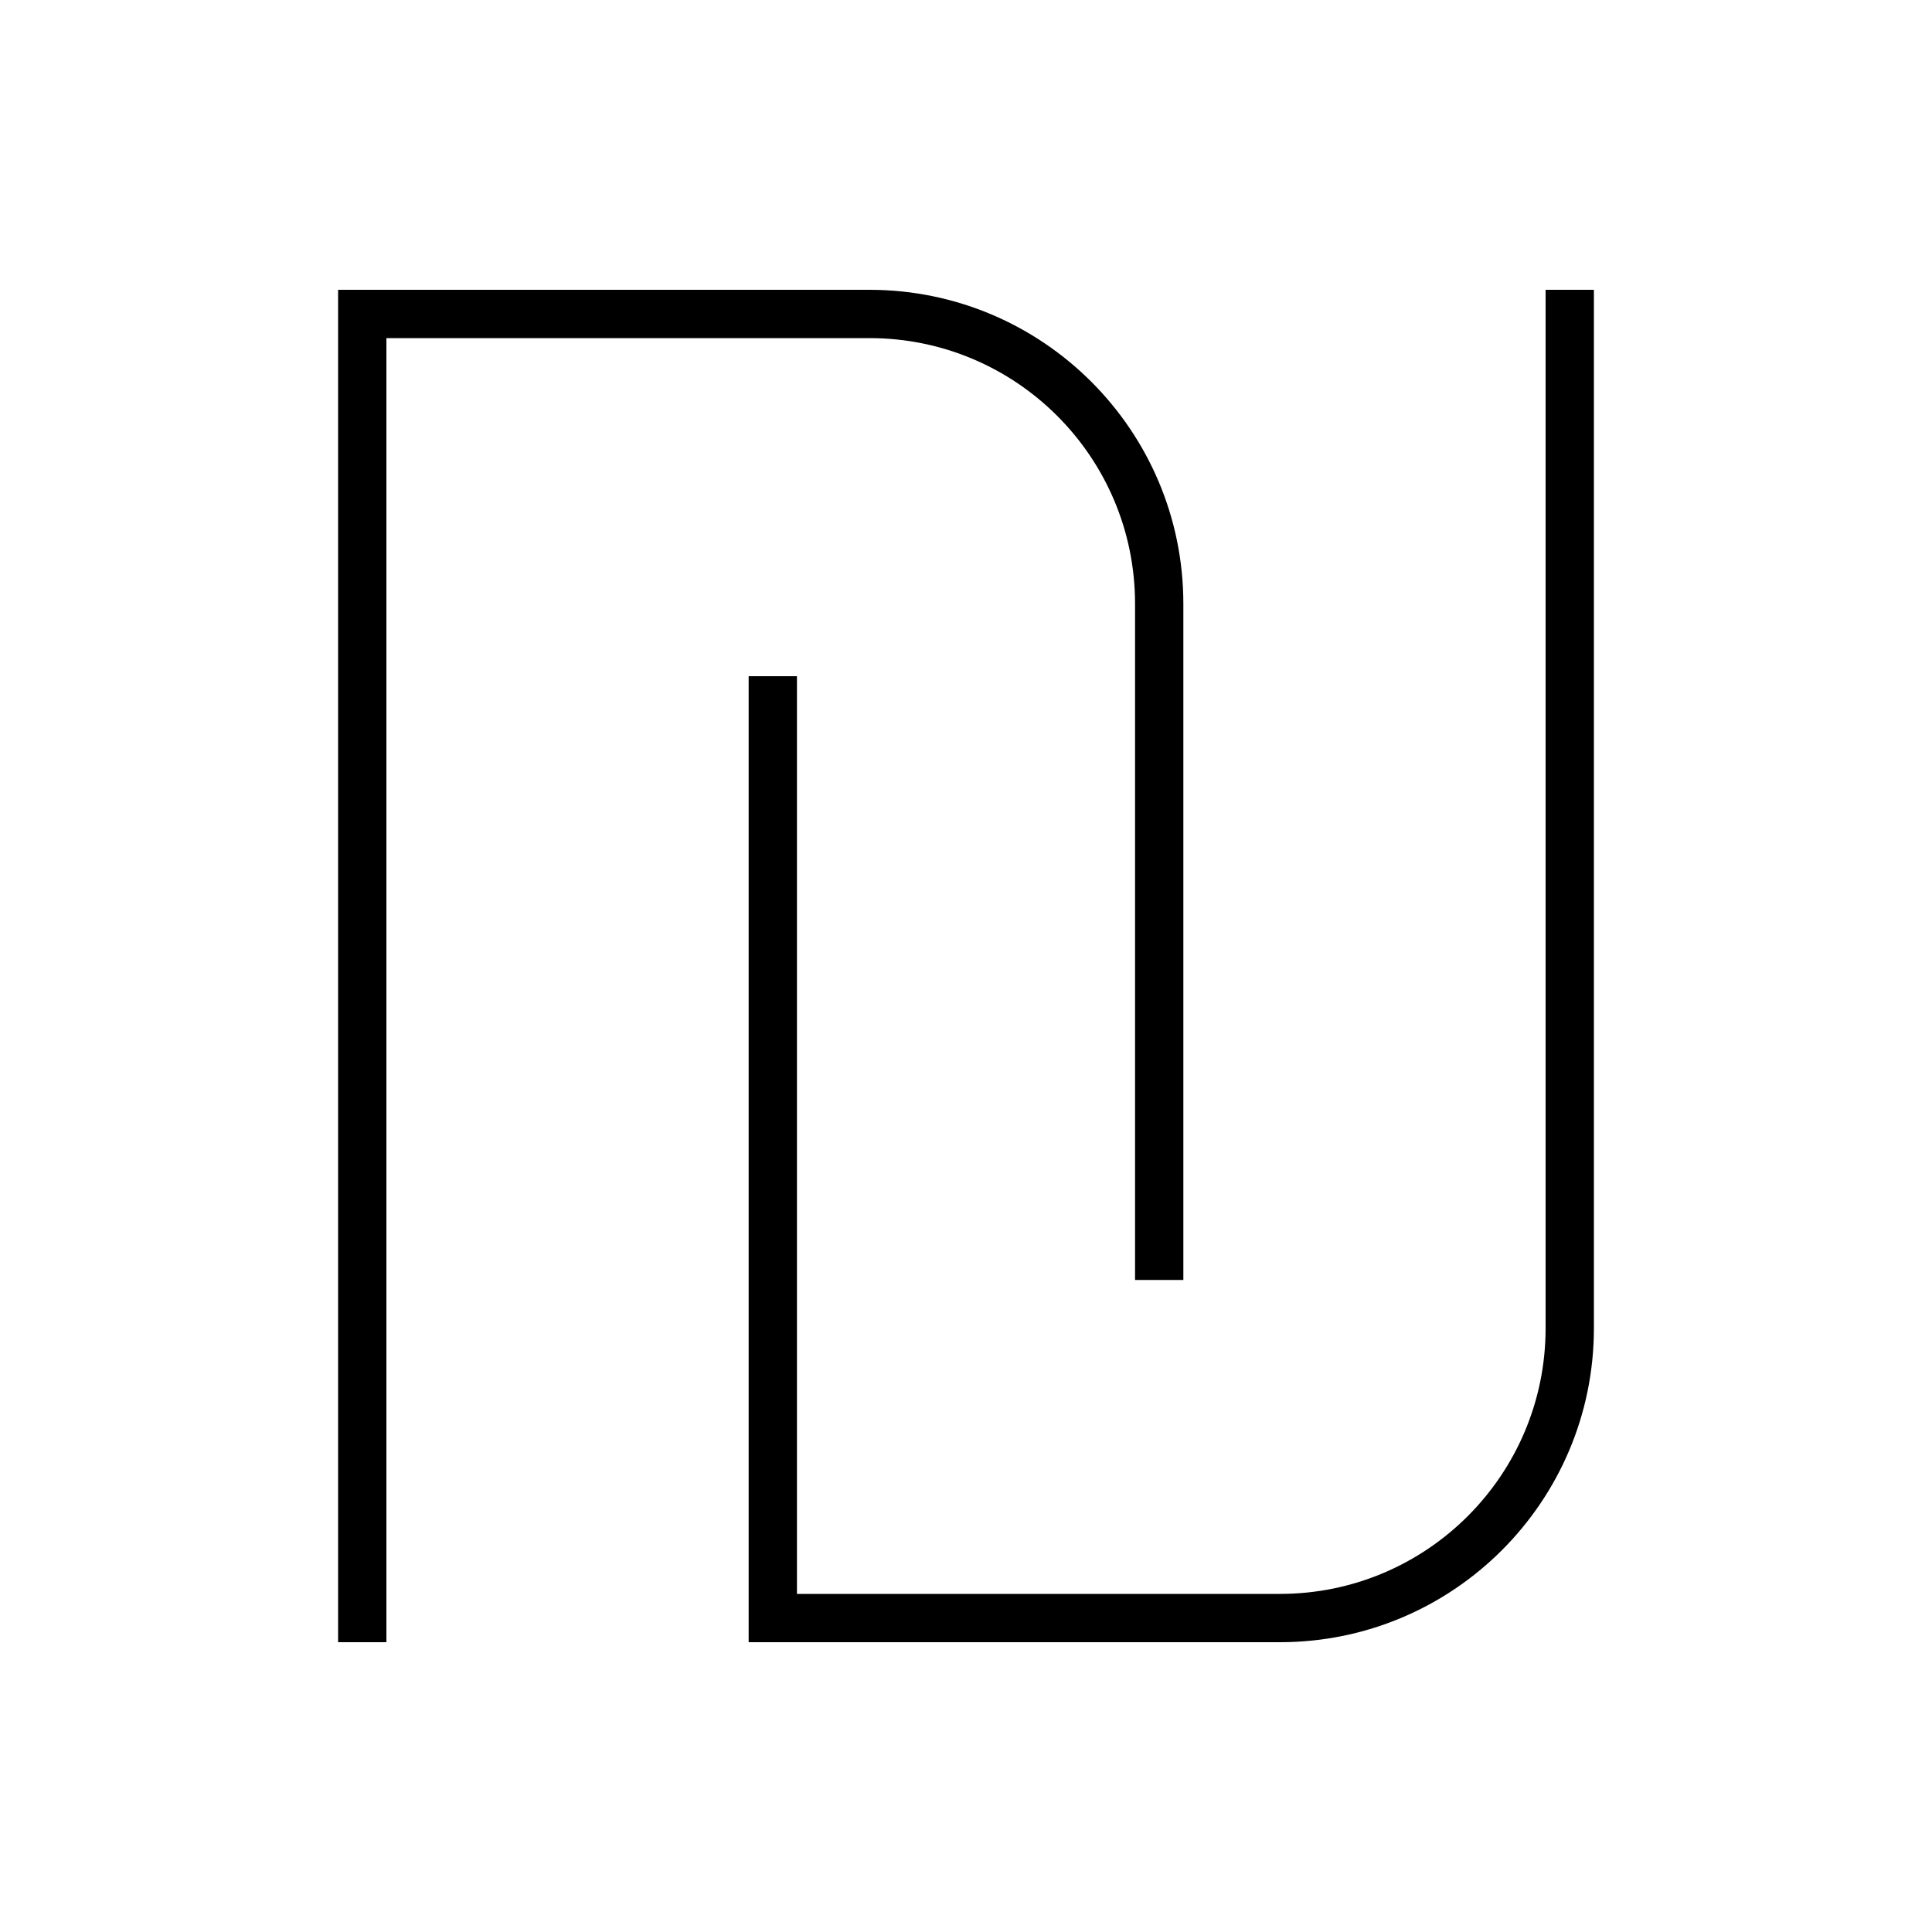 <svg xmlns="http://www.w3.org/2000/svg" viewBox="0 0 640 640"><!--! Font Awesome Pro 7.1.0 by @fontawesome - https://fontawesome.com License - https://fontawesome.com/license (Commercial License) Copyright 2025 Fonticons, Inc. --><path opacity=".4" fill="currentColor" d=""/><path fill="currentColor" d="M120 96L112 96L112 544L128 544L128 112L288 112C336.6 112 376 151.4 376 200L376 424L392 424L392 200C392 142.6 345.4 96 288 96L120 96zM424 544C481.4 544 528 497.4 528 440L528 96L512 96L512 440C512 488.6 472.6 528 424 528L264 528L264 224L248 224L248 544L424 544z"/></svg>